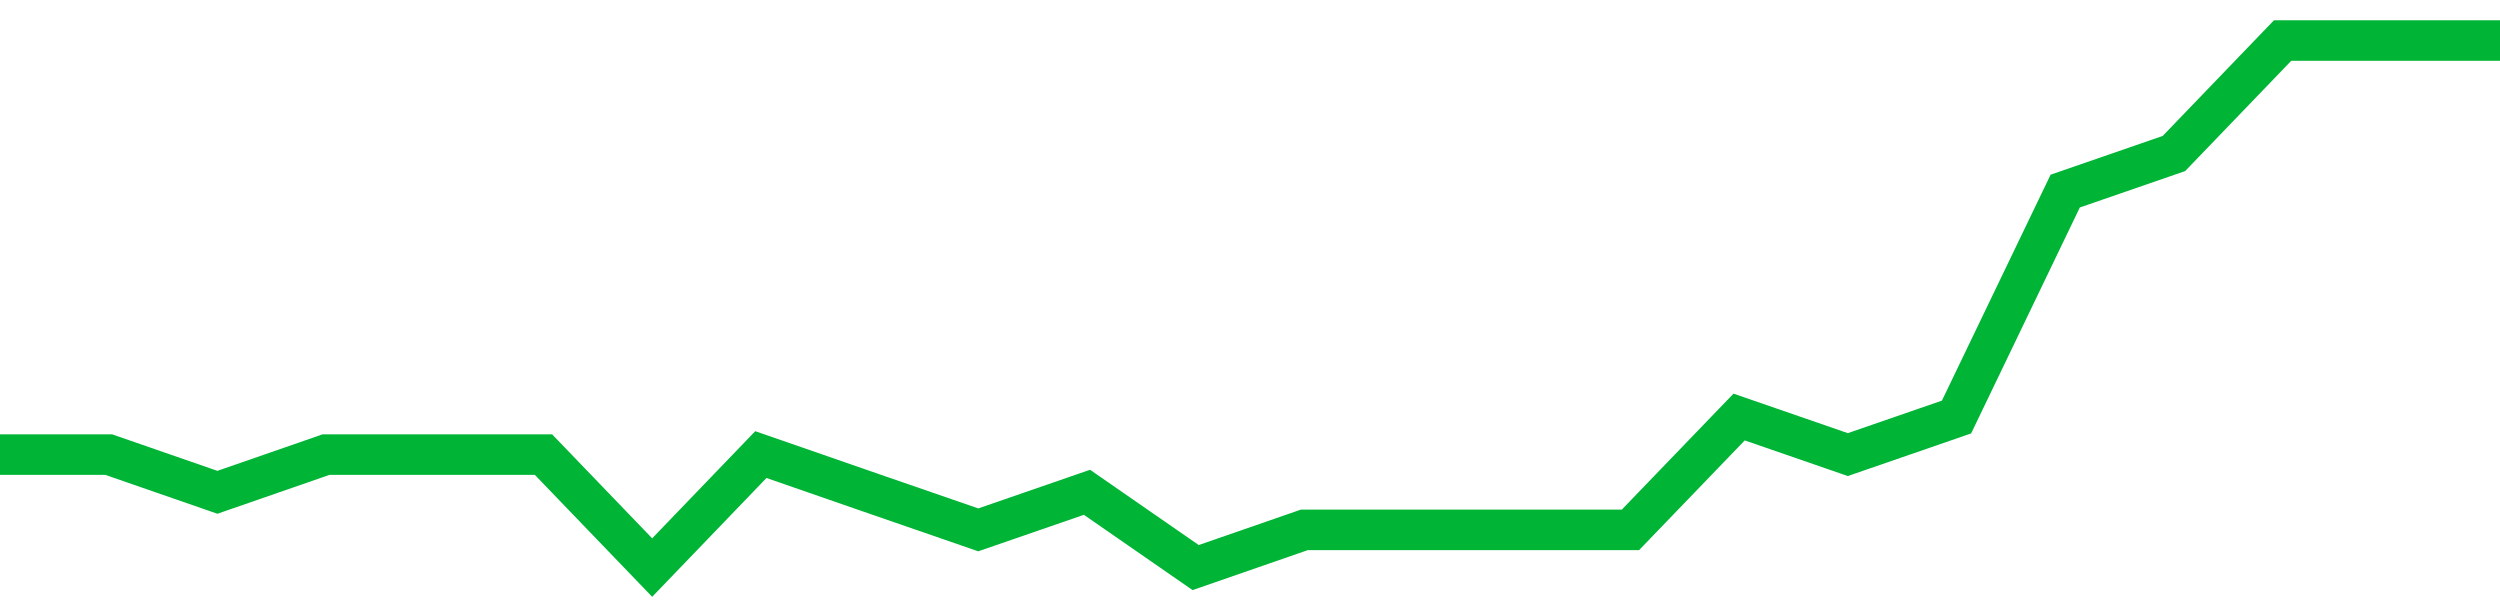 <!-- Generated with https://github.com/jxxe/sparkline/ --><svg viewBox="0 0 185 45" class="sparkline" xmlns="http://www.w3.org/2000/svg"><path class="sparkline--fill" d="M 0 33.64 L 0 33.64 L 8.043 33.64 L 16.087 36.43 L 24.13 33.64 L 32.174 33.64 L 40.217 33.64 L 48.261 42 L 56.304 33.64 L 64.348 36.43 L 72.391 39.21 L 80.435 36.43 L 88.478 42 L 96.522 39.21 L 104.565 39.21 L 112.609 39.21 L 120.652 39.21 L 128.696 30.86 L 136.739 33.64 L 144.783 30.86 L 152.826 14.14 L 160.87 11.36 L 168.913 3 L 176.957 3 L 185 3 V 45 L 0 45 Z" stroke="none" fill="none" ></path><path class="sparkline--line" d="M 0 33.64 L 0 33.64 L 8.043 33.64 L 16.087 36.43 L 24.13 33.64 L 32.174 33.64 L 40.217 33.64 L 48.261 42 L 56.304 33.64 L 64.348 36.43 L 72.391 39.21 L 80.435 36.43 L 88.478 42 L 96.522 39.21 L 104.565 39.21 L 112.609 39.21 L 120.652 39.21 L 128.696 30.86 L 136.739 33.64 L 144.783 30.86 L 152.826 14.14 L 160.87 11.36 L 168.913 3 L 176.957 3 L 185 3" fill="none" stroke-width="3" stroke="#00B436" ></path></svg>